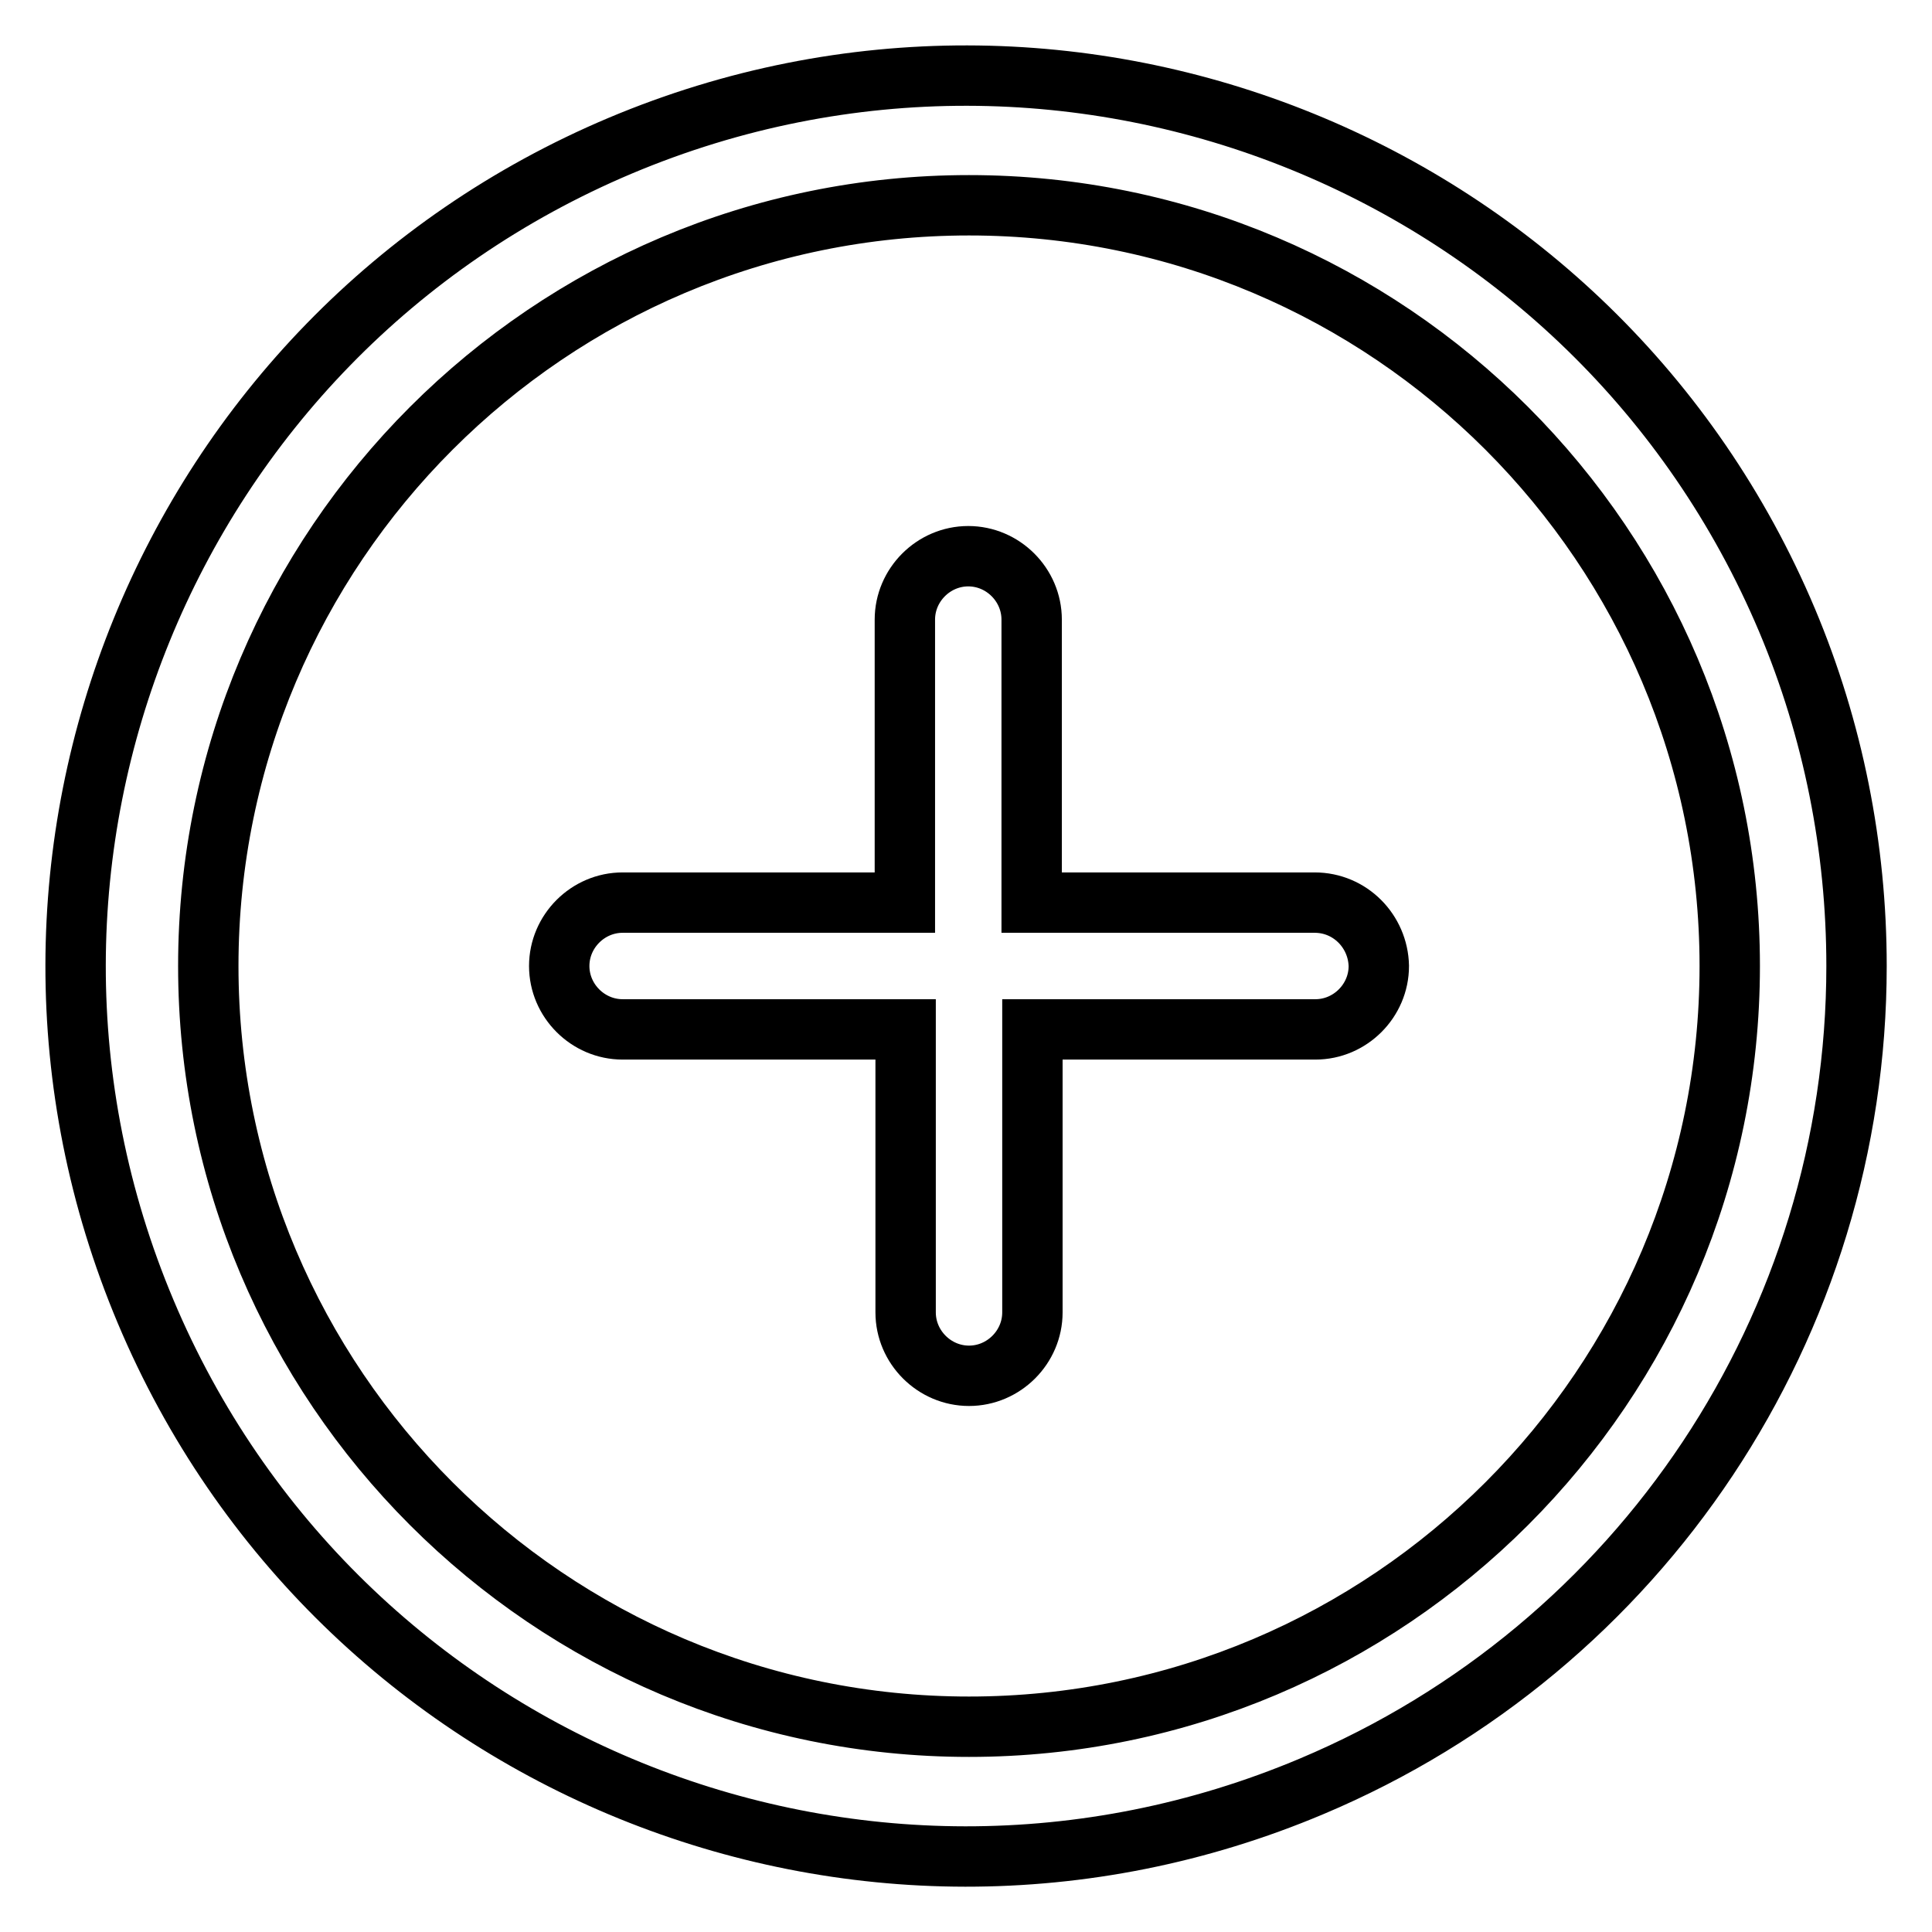 <?xml version="1.0" encoding="utf-8"?>
<!-- Svg Vector Icons : http://www.onlinewebfonts.com/icon -->
<!DOCTYPE svg PUBLIC "-//W3C//DTD SVG 1.1//EN" "http://www.w3.org/Graphics/SVG/1.1/DTD/svg11.dtd">
<svg version="1.1" xmlns="http://www.w3.org/2000/svg" xmlns:xlink="http://www.w3.org/1999/xlink" x="0px" y="0px" viewBox="0 0 256 256" enable-background="new 0 0 256 256" xml:space="preserve">
<g> <path stroke-width="8" fill-opacity="0" stroke="#000000"  d="M236.8,82.2C211.5,22.2,142.3-6,82.2,19.3C22.2,44.6-6,113.7,19.3,173.8s94.5,88.2,154.5,62.9 C217.5,218.3,246,175.5,246,128C246,112.3,242.9,96.7,236.8,82.2z M128.4,228.8c-55.6,0-100.8-45.2-100.8-100.8 c0-55.6,45.2-100.8,100.8-100.8c55.6,0,100.8,45.2,100.8,100.8C229.2,183.6,184,228.8,128.4,228.8z"/> <path stroke-width="8" fill-opacity="0" stroke="#000000"  d="M174.2,119.6h-37.5V82.1c0-4.6-3.8-8.4-8.4-8.4c-4.6,0-8.4,3.8-8.4,8.4v37.5H82.5c-4.6,0-8.4,3.8-8.4,8.4 c0,4.6,3.8,8.4,8.4,8.4H120v37.5c0,4.6,3.8,8.4,8.4,8.4c4.6,0,8.4-3.8,8.4-8.4v-37.5h37.5c4.6,0,8.4-3.8,8.4-8.4 C182.6,123.4,178.9,119.6,174.2,119.6z"/></g>
</svg>